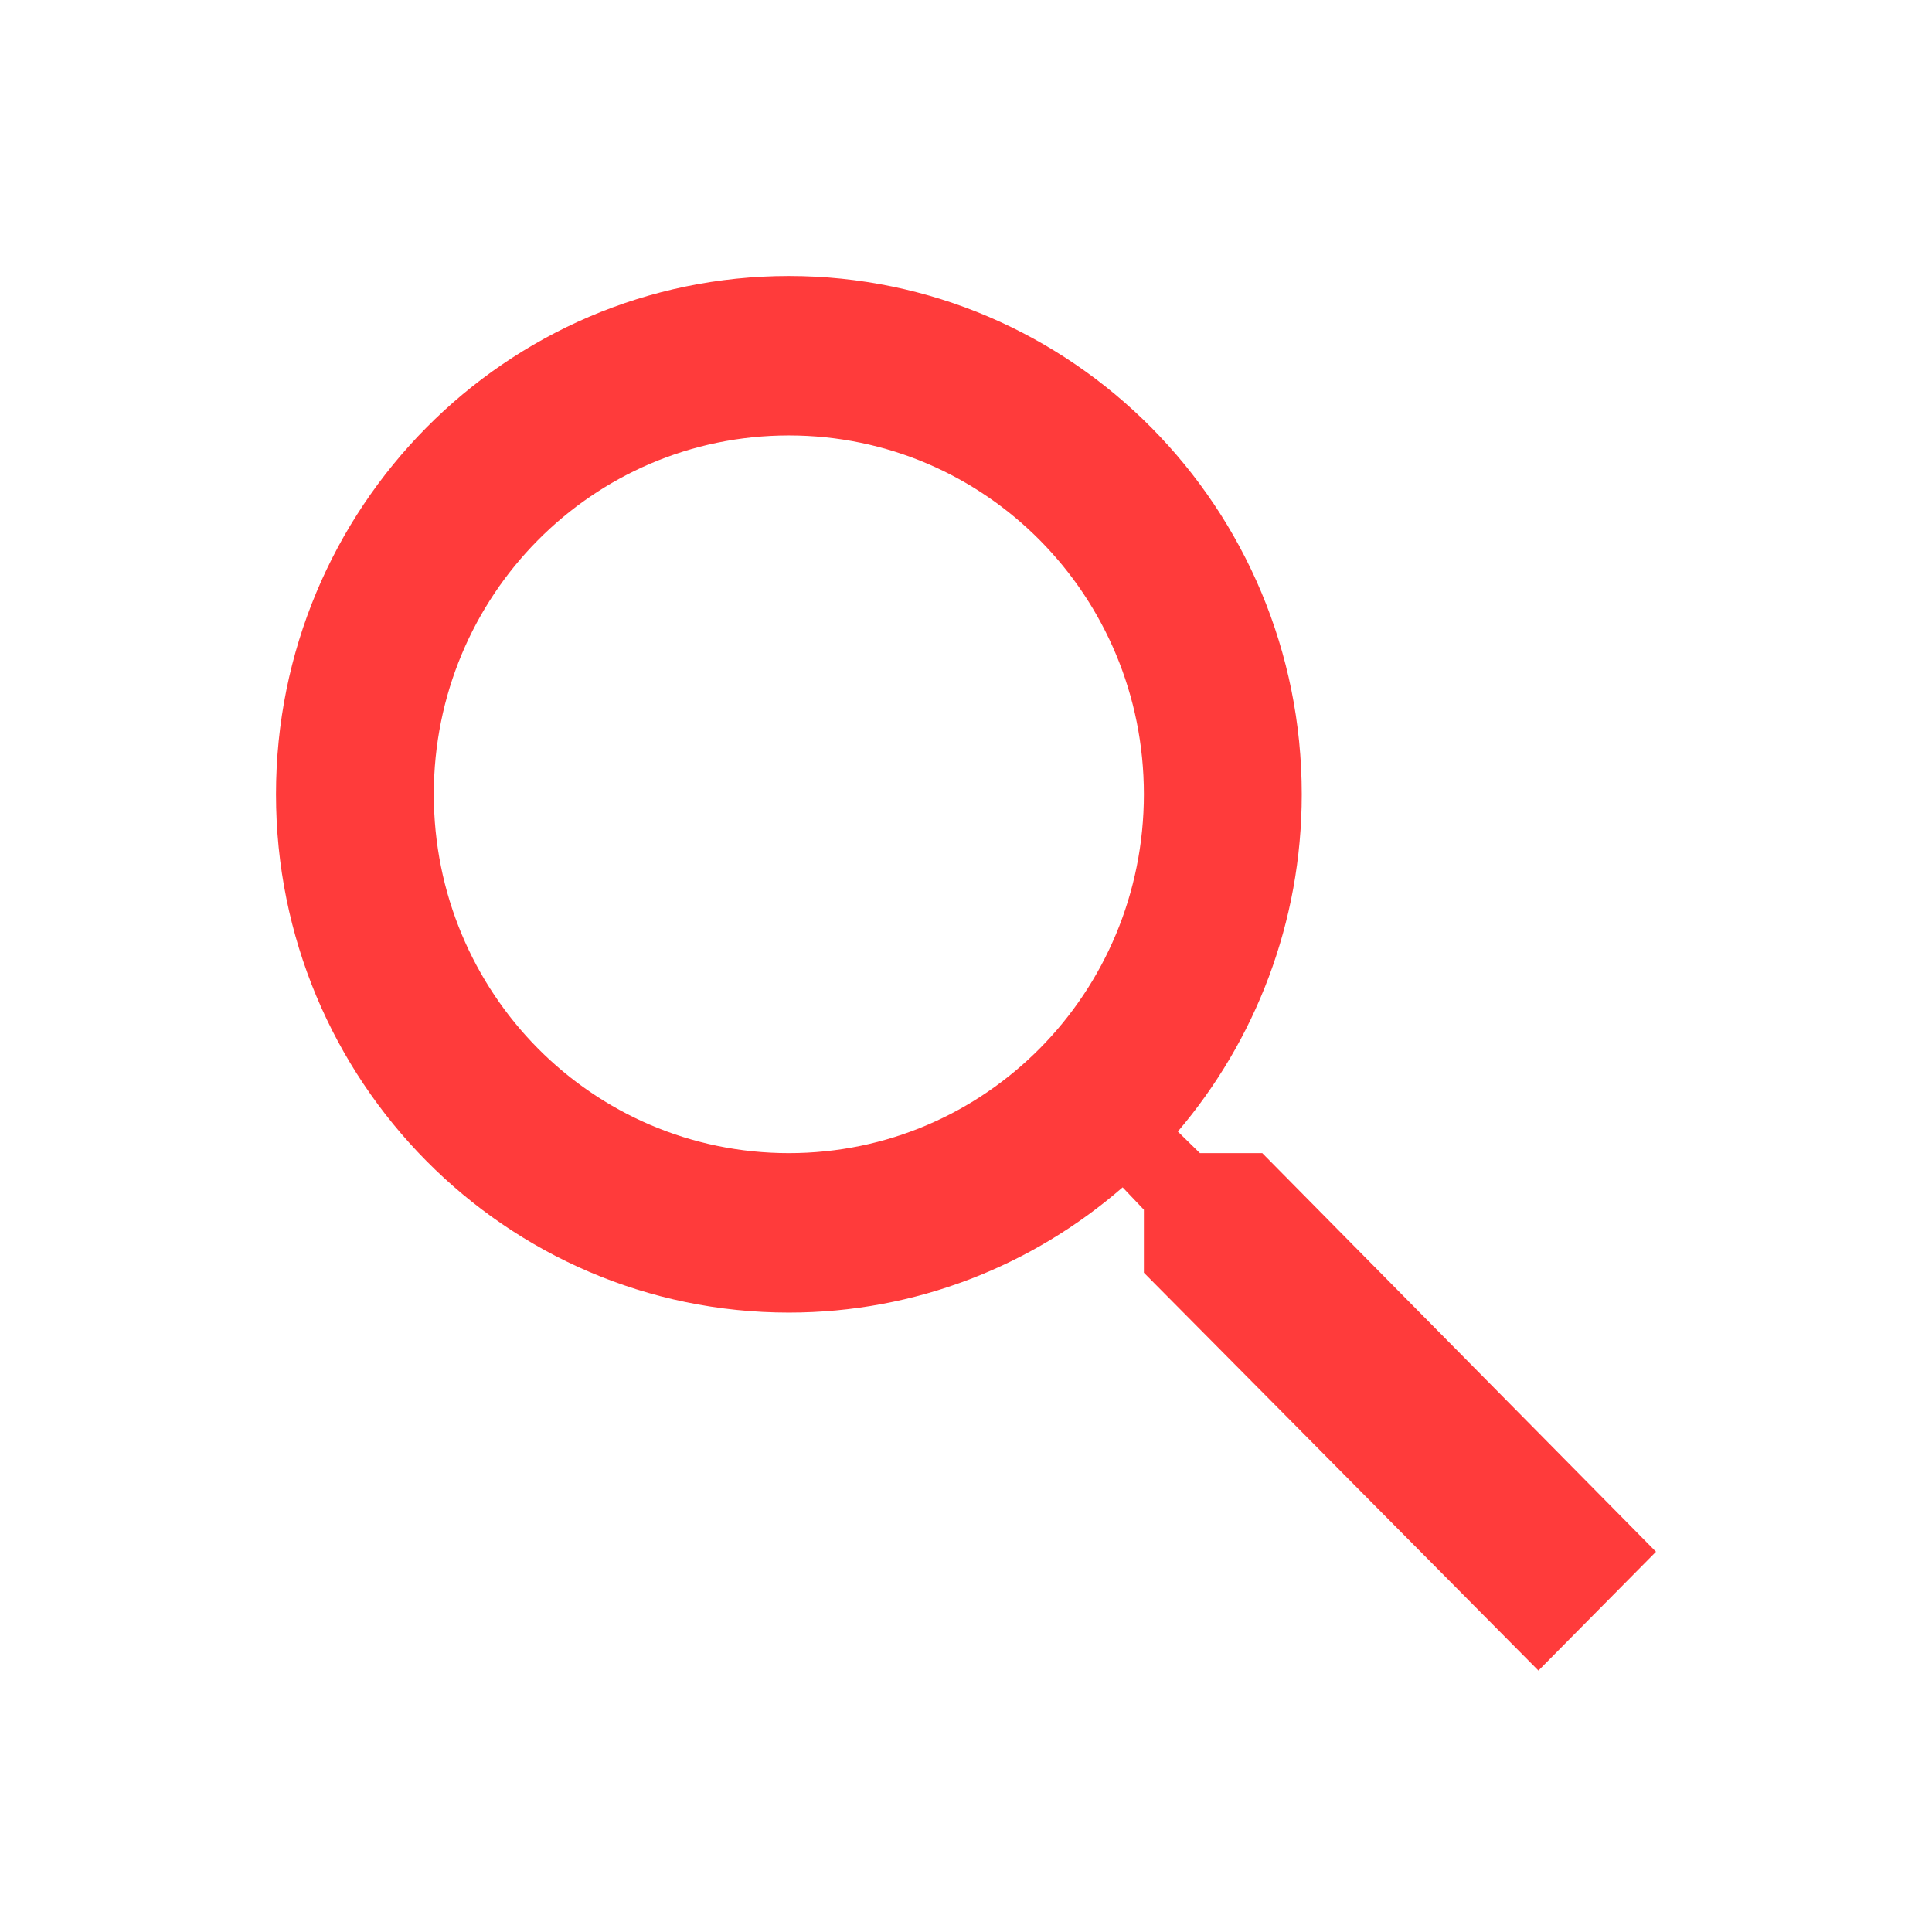 <?xml version="1.0" encoding="UTF-8"?> <svg xmlns="http://www.w3.org/2000/svg" width="28" height="28" viewBox="0 0 28 28" fill="none"> <path d="M18.294 16.712H17.39L17.07 16.399C18.191 15.082 18.866 13.372 18.866 11.511C18.866 7.363 15.538 4 11.433 4C7.328 4 4 7.363 4 11.511C4 15.66 7.328 19.023 11.433 19.023C13.274 19.023 14.966 18.341 16.27 17.208L16.578 17.532V18.445L22.296 24.211L24 22.489L18.294 16.712ZM11.433 16.712C8.585 16.712 6.287 14.389 6.287 11.511C6.287 8.634 8.585 6.311 11.433 6.311C14.28 6.311 16.578 8.634 16.578 11.511C16.578 14.389 14.28 16.712 11.433 16.712Z" fill="#FF3B3B"></path> </svg> 